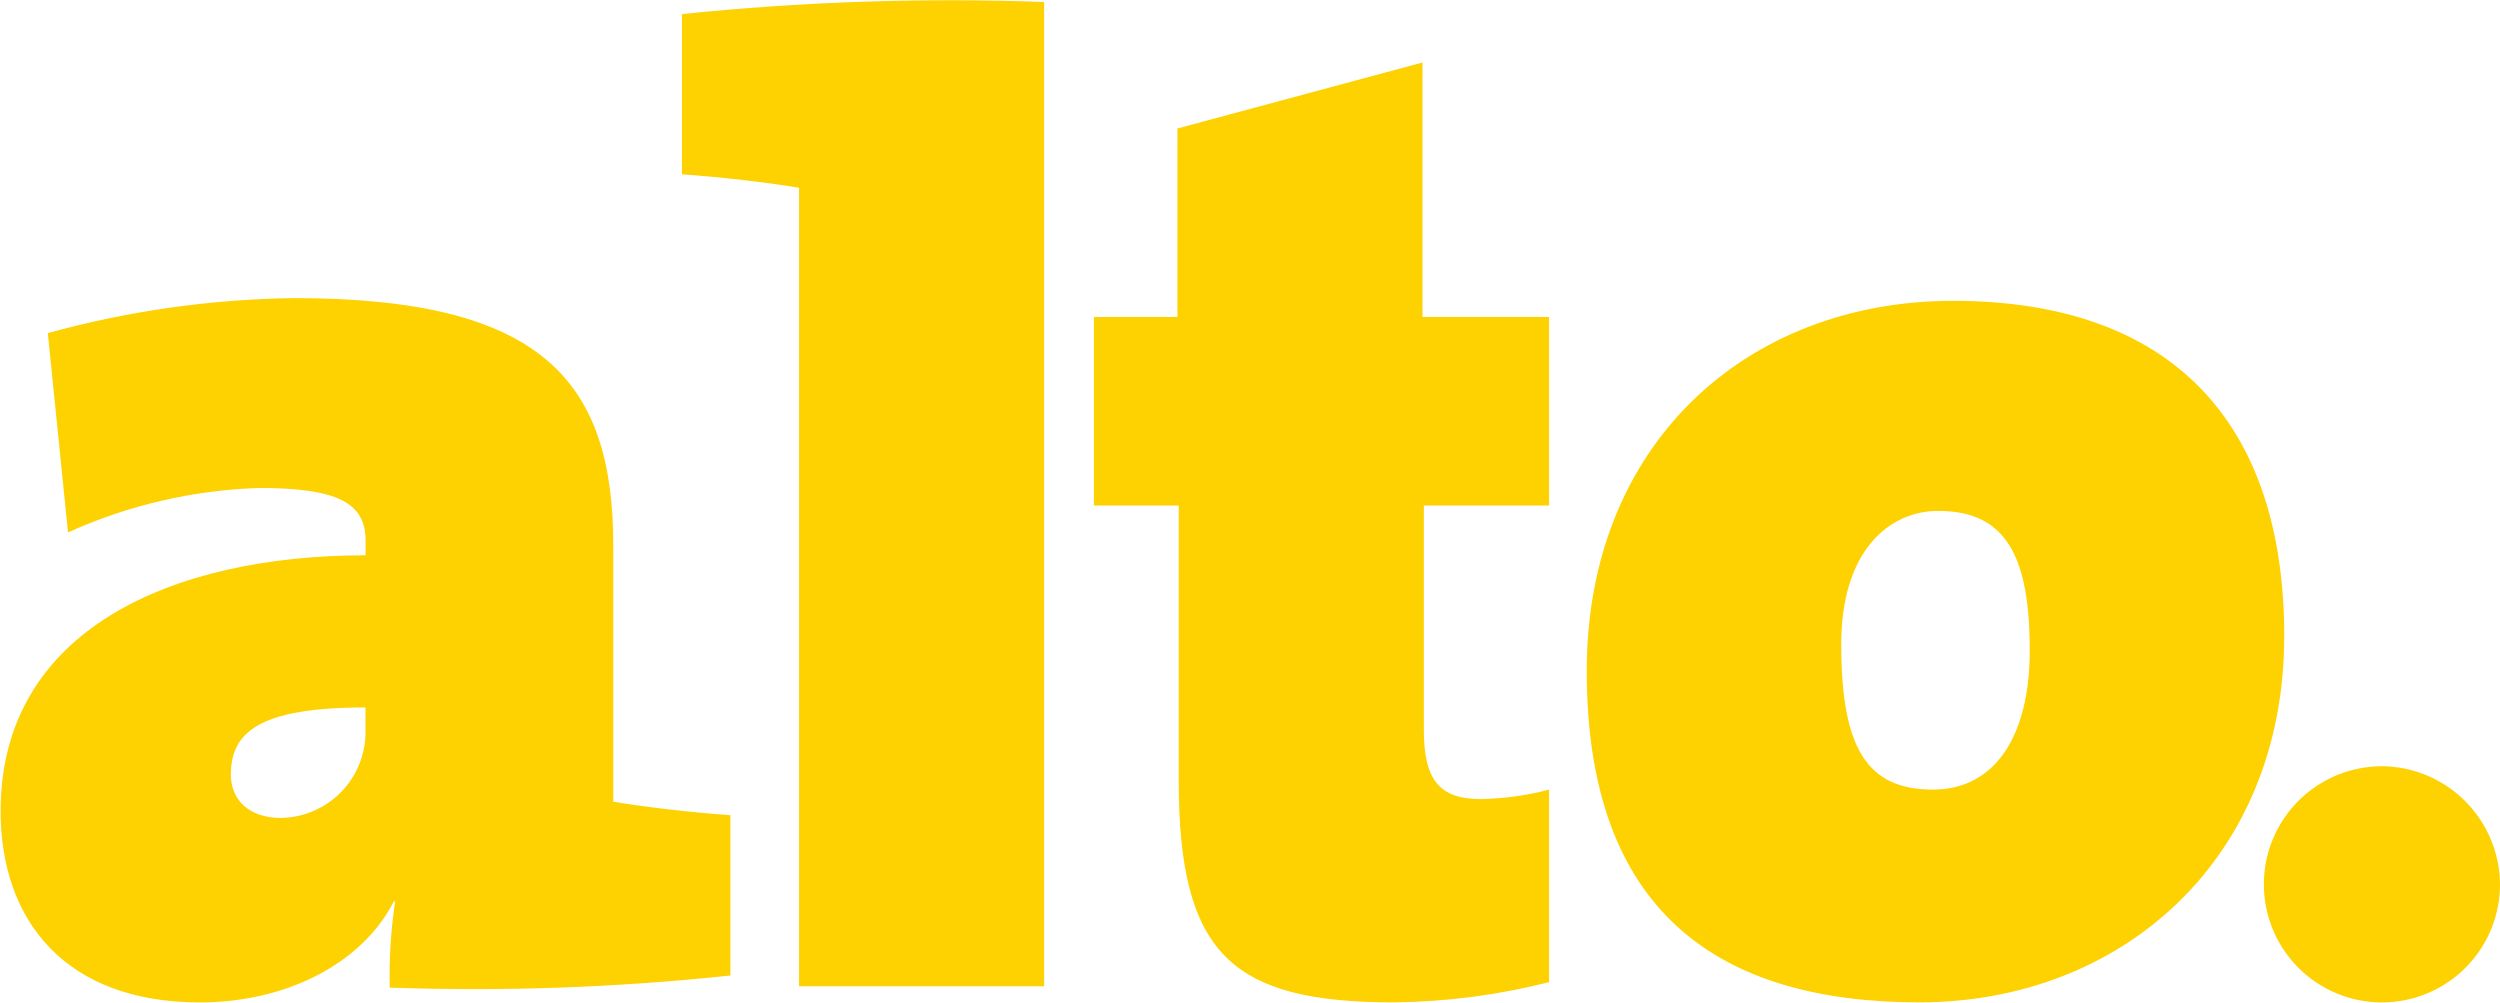 <?xml version="1.0" encoding="UTF-8"?>
<svg xmlns="http://www.w3.org/2000/svg" width="930" height="373" viewBox="0 0 930 373" fill="none">
  <path d="M271.716 362.853V303.248C257.188 302.244 240.158 300.244 228.138 298.237V203.067C228.138 141.956 202.091 110.899 109.428 110.899C78.45 111.296 47.651 115.673 17.789 123.923L25.301 198.057C47.691 187.922 71.86 182.305 96.425 181.528C125.475 181.528 135.997 187.04 135.997 201.06V206.572C64.344 206.578 0.23 234.124 0.23 301.776C0.23 342.351 24.271 372.9 74.365 372.9C105.923 372.9 134.472 358.853 146.499 335.335H147C145.396 345.942 144.725 356.67 144.994 367.395C187.288 368.877 229.634 367.371 271.716 362.887V362.853ZM135.97 271.716C136.05 275.911 135.302 280.081 133.77 283.988C132.238 287.894 129.951 291.461 127.041 294.483C124.13 297.506 120.652 299.925 116.806 301.604C112.96 303.282 108.821 304.186 104.625 304.264H104.411C92.371 304.264 85.876 297.254 85.876 288.211C85.876 272.686 95.91 263.167 135.963 263.167V271.709L135.97 271.716ZM388.419 0.731C343.455 -0.891 298.432 0.615 253.676 5.24V64.845C268.198 65.849 285.235 67.849 297.255 69.855V366.887H388.419V0.731ZM576.253 365.361V293.749C567.907 295.93 559.332 297.107 550.707 297.254C535.677 297.254 529.671 290.244 529.671 271.709V188.063H576.253V117.916H529.169V23.247L438.005 47.795V117.922H406.921V188.063H438.48V290.231C438.48 354.846 458.011 372.88 518.62 372.88C538.061 372.667 557.408 370.143 576.253 365.361V365.361ZM849.732 236.632C849.732 157.488 808.16 111.909 726.507 111.909C649.872 111.909 590.266 165.006 590.266 249.655C590.266 339.288 639.357 372.873 714.012 372.873C789.136 372.873 849.732 319.776 849.732 236.632V236.632ZM755.063 242.144C755.063 273.201 742.541 293.736 719.002 293.736C694.454 293.736 684.942 278.204 684.942 239.642C684.942 204.578 703.002 190.057 721.009 190.057C746.053 190.057 755.069 206.585 755.069 242.15L755.063 242.144ZM886.073 285.054C877.385 285.055 868.893 287.633 861.67 292.461C854.448 297.29 848.819 304.152 845.497 312.18C842.175 320.208 841.309 329.04 843.008 337.561C844.706 346.081 848.894 353.906 855.04 360.046C861.187 366.186 869.016 370.365 877.539 372.055C886.061 373.744 894.892 372.868 902.917 369.538C910.941 366.207 917.797 360.572 922.618 353.344C927.439 346.116 930.008 337.621 930 328.933C929.897 317.317 925.235 306.206 917.019 297.994C908.803 289.781 897.689 285.125 886.073 285.027V285.054Z" fill="#FED100"></path>
</svg>
